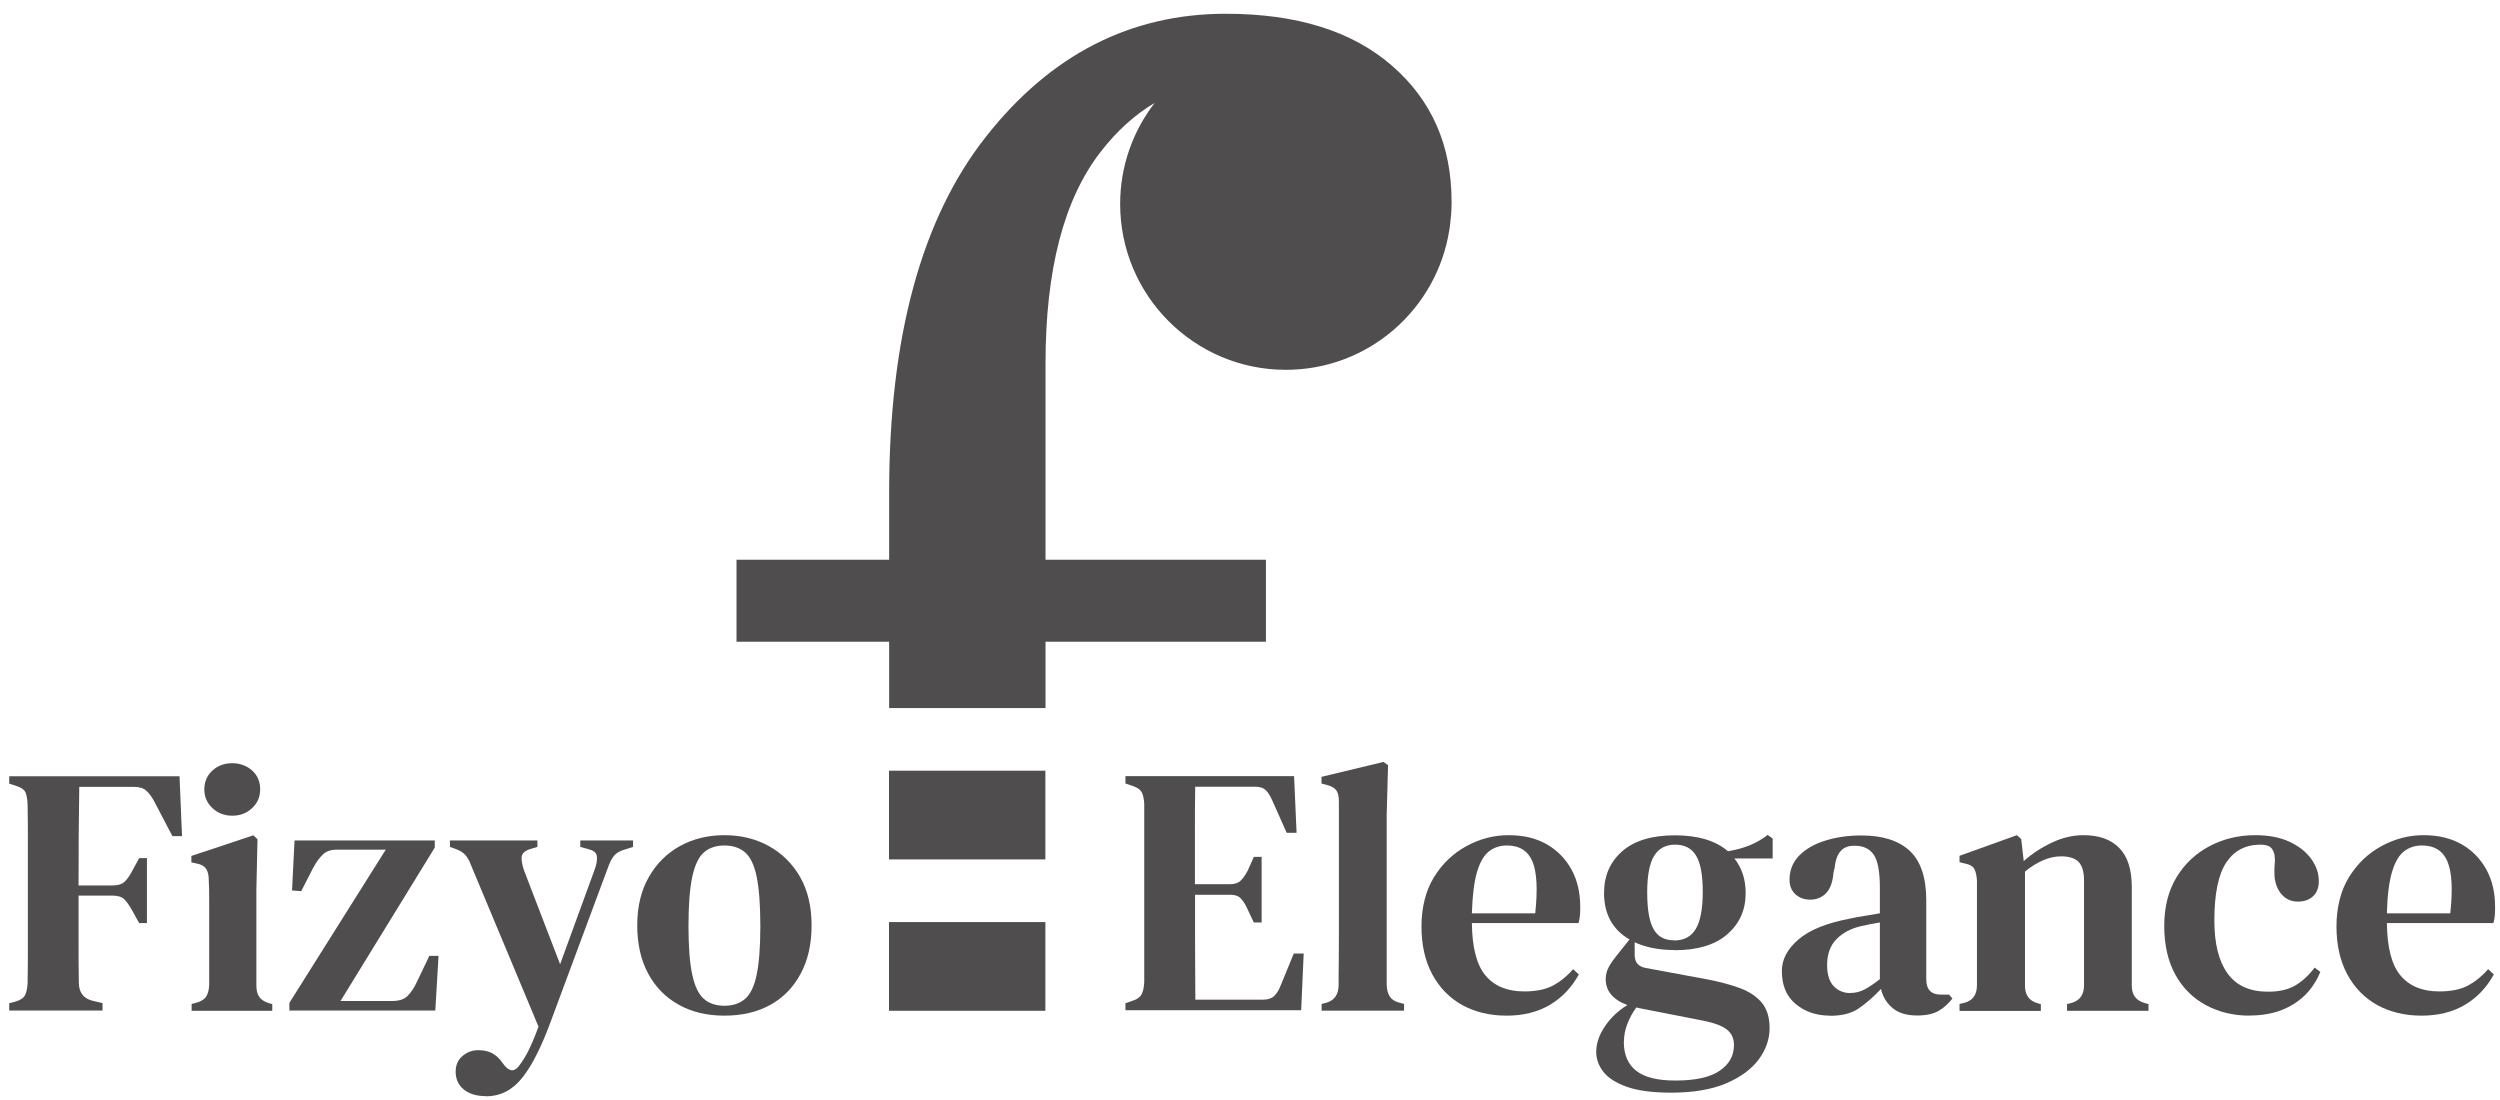 <svg width="125" height="55" viewBox="0 0 125 55" fill="none" xmlns="http://www.w3.org/2000/svg">
<g clip-path="url(#clip0_1123_416)">
<path d="M52.269 38.535H44.45V42.971H52.269V38.535Z" fill="#4F4D4D"/>
<path d="M72.578 10.066C72.578 7.267 71.582 5.004 69.591 3.278C67.6 1.551 64.836 0.688 61.292 0.688C56.523 0.688 52.526 2.735 49.303 6.829C46.072 10.922 44.457 16.861 44.457 24.639V27.987H36.826V32.088H44.457V35.402H52.276V32.088H63.297V27.987H52.276V18.184C52.276 13.499 53.188 9.969 55.026 7.601C55.84 6.543 56.752 5.729 57.734 5.144C56.655 6.543 56.008 8.291 56.008 10.198C56.008 14.78 59.718 18.491 64.293 18.491C68.428 18.491 71.847 15.455 72.467 11.493C72.481 11.417 72.495 11.34 72.501 11.264C72.543 10.916 72.578 10.567 72.578 10.205V10.191C72.578 10.157 72.585 10.122 72.585 10.087" fill="#4F4D4D"/>
<path d="M52.269 46.104H44.45V50.539H52.269V46.104Z" fill="#4F4D4D"/>
<path d="M0.461 50.532V50.163L0.795 50.072C1.032 50.003 1.185 49.891 1.255 49.752C1.325 49.613 1.366 49.418 1.38 49.167C1.394 48.492 1.394 47.809 1.394 47.12V42.253C1.394 41.571 1.394 40.882 1.38 40.2C1.366 39.949 1.331 39.761 1.276 39.622C1.22 39.489 1.074 39.385 0.851 39.308L0.461 39.183V38.814H8.976L9.102 41.808H8.621L7.702 40.053C7.584 39.831 7.451 39.656 7.312 39.531C7.173 39.406 6.964 39.343 6.693 39.343H3.963C3.949 40.137 3.942 40.944 3.935 41.78C3.935 42.615 3.928 43.444 3.928 44.273H5.627C5.899 44.273 6.101 44.21 6.233 44.084C6.365 43.959 6.484 43.785 6.602 43.562L6.957 42.908H7.347V46.152H6.957L6.602 45.512C6.47 45.275 6.344 45.094 6.219 44.969C6.094 44.843 5.899 44.781 5.627 44.781H3.928V47.023C3.928 47.74 3.928 48.436 3.942 49.125C3.942 49.613 4.165 49.912 4.597 50.03L5.126 50.156V50.525H0.461V50.532Z" fill="#4F4D4D"/>
<path d="M11.615 40.785C11.225 40.785 10.891 40.659 10.626 40.408C10.355 40.158 10.216 39.845 10.216 39.469C10.216 39.093 10.355 38.765 10.626 38.522C10.898 38.278 11.232 38.16 11.615 38.16C11.998 38.16 12.332 38.285 12.604 38.522C12.875 38.765 13.008 39.079 13.008 39.469C13.008 39.858 12.868 40.158 12.604 40.408C12.332 40.659 12.005 40.785 11.615 40.785ZM9.582 50.532V50.198L9.847 50.128C10.083 50.059 10.243 49.947 10.32 49.808C10.403 49.669 10.452 49.474 10.459 49.244V44.962C10.459 44.649 10.459 44.328 10.438 44.001C10.438 43.764 10.397 43.576 10.306 43.444C10.216 43.305 10.055 43.214 9.819 43.173L9.568 43.117V42.797L12.666 41.766L12.875 41.961L12.819 44.475V49.265C12.819 49.502 12.861 49.689 12.952 49.829C13.042 49.968 13.195 50.079 13.418 50.149L13.613 50.205V50.539H9.554L9.582 50.532Z" fill="#4F4D4D"/>
<path d="M14.47 50.532V50.142L19.288 42.483H16.83C16.537 42.483 16.301 42.567 16.134 42.734C15.96 42.901 15.806 43.117 15.66 43.388L15.061 44.558L14.602 44.523L14.727 42.024H21.738V42.379L17.025 50.051H19.594C19.949 50.051 20.213 49.968 20.381 49.794C20.548 49.627 20.708 49.39 20.847 49.09L21.467 47.795H21.926L21.766 50.525H14.47V50.532Z" fill="#4F4D4D"/>
<path d="M24.3 54.807C23.827 54.807 23.458 54.695 23.186 54.472C22.915 54.25 22.783 53.95 22.783 53.588C22.783 53.261 22.894 52.996 23.124 52.801C23.354 52.607 23.611 52.509 23.897 52.509C24.182 52.509 24.433 52.558 24.621 52.669C24.809 52.774 24.976 52.927 25.115 53.129L25.22 53.268C25.491 53.602 25.749 53.595 25.985 53.247C26.139 53.045 26.292 52.795 26.438 52.502C26.584 52.203 26.751 51.813 26.925 51.332L23.562 43.284C23.479 43.061 23.381 42.88 23.277 42.762C23.172 42.636 23.012 42.532 22.797 42.455L22.497 42.344V42.024H26.87V42.344L26.501 42.455C26.243 42.539 26.104 42.664 26.083 42.838C26.069 43.005 26.104 43.228 26.194 43.5L28.005 48.213L29.738 43.465C29.836 43.2 29.863 42.984 29.843 42.81C29.822 42.636 29.675 42.518 29.404 42.455L29.014 42.344V42.024H31.653V42.344L31.263 42.469C31.005 42.539 30.817 42.643 30.706 42.783C30.595 42.915 30.49 43.117 30.399 43.374L27.566 50.998C27.092 52.3 26.612 53.261 26.118 53.881C25.63 54.5 25.025 54.814 24.3 54.814" fill="#4F4D4D"/>
<path d="M36.22 50.288C36.645 50.288 36.993 50.17 37.258 49.94C37.522 49.71 37.717 49.306 37.836 48.728C37.954 48.151 38.017 47.343 38.017 46.299C38.017 45.254 37.954 44.433 37.836 43.848C37.717 43.263 37.522 42.852 37.258 42.623C36.993 42.393 36.645 42.274 36.22 42.274C35.795 42.274 35.454 42.393 35.19 42.623C34.932 42.852 34.737 43.263 34.612 43.848C34.487 44.433 34.424 45.254 34.424 46.299C34.424 47.343 34.487 48.151 34.612 48.728C34.737 49.306 34.925 49.71 35.19 49.94C35.447 50.17 35.795 50.288 36.22 50.288ZM36.22 50.782C35.343 50.782 34.584 50.601 33.93 50.232C33.275 49.87 32.767 49.348 32.405 48.673C32.043 47.998 31.862 47.197 31.862 46.264C31.862 45.331 32.057 44.523 32.44 43.855C32.823 43.179 33.345 42.664 33.999 42.302C34.654 41.94 35.399 41.759 36.22 41.759C37.042 41.759 37.787 41.94 38.441 42.302C39.096 42.664 39.618 43.179 40.001 43.841C40.384 44.509 40.579 45.317 40.579 46.264C40.579 47.211 40.398 48.005 40.036 48.68C39.674 49.362 39.172 49.877 38.525 50.239C37.877 50.601 37.105 50.782 36.22 50.782Z" fill="#4F4D4D"/>
<path d="M56.272 50.532V50.163L56.627 50.037C56.836 49.975 56.989 49.877 57.073 49.724C57.156 49.578 57.198 49.376 57.212 49.111V40.192C57.198 39.942 57.156 39.754 57.087 39.614C57.017 39.482 56.871 39.378 56.641 39.301L56.272 39.176V38.807H64.704L64.829 41.641H64.335L63.624 40.046C63.527 39.823 63.422 39.642 63.304 39.524C63.186 39.399 63.005 39.336 62.775 39.336H59.76C59.746 40.067 59.746 40.819 59.746 41.599V44.21H61.501C61.737 44.21 61.919 44.147 62.044 44.022C62.169 43.896 62.281 43.729 62.392 43.52L62.691 42.845H63.081V46.124H62.691L62.371 45.449C62.281 45.233 62.169 45.066 62.051 44.934C61.932 44.801 61.758 44.739 61.522 44.739H59.753V46.939C59.753 47.552 59.753 48.095 59.76 48.575C59.76 49.056 59.767 49.522 59.767 49.982H63.165C63.401 49.982 63.583 49.919 63.715 49.794C63.84 49.668 63.952 49.494 64.035 49.271L64.689 47.677H65.184L65.059 50.511H56.272V50.532Z" fill="#4F4D4D"/>
<path d="M66.082 50.532V50.198L66.347 50.128C66.737 50.003 66.931 49.703 66.931 49.244C66.931 48.84 66.931 48.436 66.939 48.032C66.939 47.621 66.945 47.218 66.945 46.814V40.081C66.945 39.831 66.904 39.643 66.82 39.524C66.737 39.399 66.576 39.308 66.34 39.246L66.075 39.176V38.842L69.173 38.097L69.403 38.257L69.334 40.757V49.244C69.341 49.48 69.396 49.675 69.487 49.822C69.577 49.968 69.73 50.072 69.953 50.128L70.204 50.198V50.532H66.075H66.082Z" fill="#4F4D4D"/>
<path d="M75.342 42.274C75.001 42.274 74.701 42.372 74.451 42.567C74.2 42.762 73.998 43.103 73.852 43.597C73.706 44.085 73.622 44.774 73.594 45.665H76.762C76.888 44.474 76.846 43.611 76.623 43.075C76.4 42.546 75.976 42.274 75.349 42.274M75.433 41.759C76.178 41.759 76.811 41.912 77.347 42.219C77.876 42.525 78.287 42.95 78.58 43.486C78.872 44.022 79.011 44.642 79.011 45.338C79.011 45.491 79.011 45.637 78.997 45.77C78.983 45.909 78.963 46.034 78.928 46.152H73.594C73.608 47.371 73.831 48.248 74.277 48.777C74.722 49.306 75.363 49.571 76.212 49.571C76.804 49.571 77.278 49.474 77.647 49.279C78.009 49.084 78.35 48.812 78.656 48.457L78.942 48.722C78.587 49.369 78.106 49.877 77.5 50.239C76.888 50.601 76.171 50.782 75.328 50.782C74.486 50.782 73.748 50.601 73.114 50.253C72.474 49.898 71.979 49.39 71.617 48.722C71.255 48.053 71.074 47.252 71.074 46.319C71.074 45.387 71.283 44.53 71.701 43.855C72.118 43.179 72.662 42.664 73.33 42.302C73.998 41.94 74.695 41.759 75.426 41.759" fill="#4F4D4D"/>
<path d="M83.704 47.023C84.198 47.023 84.56 46.835 84.79 46.445C85.02 46.062 85.138 45.442 85.138 44.593C85.138 43.743 85.027 43.151 84.804 42.782C84.581 42.413 84.233 42.233 83.76 42.233C83.286 42.233 82.938 42.42 82.708 42.789C82.478 43.158 82.36 43.771 82.36 44.621C82.36 45.47 82.465 46.083 82.68 46.459C82.889 46.835 83.23 47.016 83.704 47.016M81.19 52.077C81.19 52.725 81.392 53.212 81.81 53.539C82.221 53.867 82.875 54.027 83.773 54.027C84.769 54.027 85.5 53.867 85.981 53.539C86.461 53.212 86.698 52.788 86.698 52.251C86.698 51.917 86.579 51.66 86.336 51.472C86.092 51.284 85.688 51.137 85.124 51.026L81.956 50.406C81.908 50.392 81.866 50.386 81.817 50.372C81.643 50.608 81.49 50.88 81.371 51.186C81.253 51.492 81.197 51.792 81.197 52.077M83.739 47.503C82.959 47.503 82.29 47.371 81.734 47.113V47.754C81.734 48.109 81.915 48.325 82.263 48.394L85.417 48.979C86.022 49.097 86.552 49.244 87.011 49.411C87.471 49.585 87.833 49.828 88.09 50.135C88.348 50.448 88.48 50.873 88.48 51.402C88.48 51.966 88.292 52.495 87.923 52.989C87.554 53.477 87.004 53.874 86.28 54.18C85.556 54.479 84.651 54.633 83.565 54.633C82.632 54.633 81.887 54.535 81.344 54.34C80.794 54.145 80.404 53.895 80.167 53.588C79.93 53.282 79.812 52.948 79.812 52.593C79.812 52.168 79.958 51.743 80.244 51.319C80.529 50.894 80.905 50.539 81.365 50.253C80.647 49.982 80.285 49.55 80.285 48.958C80.285 48.735 80.341 48.526 80.445 48.339C80.55 48.151 80.682 47.963 80.835 47.775L81.476 46.974C80.626 46.48 80.202 45.7 80.202 44.648C80.202 43.785 80.508 43.089 81.114 42.56C81.72 42.031 82.597 41.766 83.746 41.766C84.894 41.766 85.779 42.031 86.398 42.56C86.774 42.504 87.129 42.407 87.464 42.274C87.791 42.142 88.104 41.968 88.383 41.745L88.633 41.926V42.922H86.719C87.095 43.395 87.283 43.973 87.283 44.655C87.283 45.498 86.976 46.18 86.371 46.709C85.765 47.239 84.888 47.51 83.746 47.51" fill="#4F4D4D"/>
<path d="M92.525 49.648C92.762 49.648 92.985 49.592 93.201 49.487C93.409 49.383 93.681 49.202 93.994 48.958V46.124C93.688 46.173 93.375 46.229 93.055 46.306C92.546 46.424 92.135 46.64 91.822 46.96C91.509 47.28 91.356 47.712 91.356 48.255C91.356 48.728 91.467 49.077 91.683 49.306C91.899 49.536 92.184 49.654 92.525 49.654M91.495 50.782C90.82 50.782 90.249 50.587 89.789 50.204C89.323 49.822 89.093 49.272 89.093 48.547C89.093 47.977 89.364 47.454 89.914 46.981C90.464 46.5 91.328 46.152 92.504 45.929C92.706 45.881 92.936 45.839 93.208 45.797C93.472 45.755 93.737 45.714 93.994 45.665V44.412C93.994 43.604 93.897 43.054 93.695 42.748C93.493 42.441 93.173 42.288 92.741 42.288H92.686C92.414 42.288 92.198 42.372 92.038 42.546C91.878 42.72 91.773 42.998 91.732 43.388L91.676 43.618C91.641 44.091 91.516 44.433 91.307 44.655C91.091 44.878 90.826 44.983 90.506 44.983C90.214 44.983 89.97 44.892 89.768 44.711C89.573 44.53 89.476 44.286 89.476 43.994C89.476 43.507 89.643 43.103 89.97 42.769C90.297 42.441 90.736 42.191 91.286 42.024C91.836 41.856 92.428 41.773 93.068 41.773C94.12 41.773 94.92 42.024 95.477 42.532C96.027 43.04 96.313 43.869 96.313 45.011V48.965C96.313 49.473 96.557 49.731 97.037 49.731H97.448L97.622 49.926C97.406 50.197 97.176 50.406 96.912 50.553C96.654 50.699 96.299 50.775 95.853 50.775C95.345 50.775 94.941 50.657 94.642 50.413C94.343 50.17 94.141 49.849 94.05 49.446C93.674 49.849 93.298 50.17 92.936 50.42C92.574 50.671 92.094 50.789 91.502 50.789" fill="#4F4D4D"/>
<path d="M97.977 50.532V50.198L98.262 50.128C98.652 50.01 98.847 49.724 98.847 49.265V44.036C98.833 43.785 98.791 43.597 98.722 43.458C98.652 43.319 98.499 43.228 98.262 43.179L97.977 43.11V42.79L100.845 41.759L101.061 41.954L101.187 43.054C101.611 42.678 102.085 42.365 102.614 42.121C103.136 41.877 103.658 41.759 104.167 41.759C104.946 41.759 105.545 41.968 105.963 42.4C106.381 42.824 106.589 43.472 106.589 44.349V49.279C106.589 49.738 106.798 50.031 107.23 50.149L107.425 50.205V50.539H103.352V50.205L103.617 50.135C104.006 50.01 104.201 49.717 104.201 49.272V44.008C104.201 43.59 104.111 43.291 103.937 43.103C103.763 42.915 103.463 42.817 103.053 42.817C102.475 42.817 101.869 43.075 101.249 43.576V49.285C101.249 49.745 101.451 50.038 101.869 50.156L102.043 50.212V50.546H97.991L97.977 50.532Z" fill="#4F4D4D"/>
<path d="M112.48 50.782C111.679 50.782 110.948 50.608 110.3 50.26C109.653 49.912 109.138 49.404 108.769 48.736C108.4 48.067 108.212 47.252 108.212 46.299C108.212 45.345 108.421 44.523 108.831 43.855C109.242 43.179 109.799 42.664 110.488 42.302C111.178 41.94 111.937 41.759 112.765 41.759C113.44 41.759 114.011 41.871 114.485 42.093C114.958 42.316 115.313 42.602 115.564 42.95C115.815 43.298 115.94 43.667 115.94 44.057C115.94 44.384 115.842 44.642 115.648 44.816C115.453 44.997 115.202 45.08 114.896 45.08C114.568 45.08 114.297 44.962 114.088 44.725C113.879 44.488 113.761 44.189 113.726 43.82C113.712 43.583 113.719 43.381 113.733 43.221C113.754 43.054 113.747 42.894 113.726 42.741C113.677 42.539 113.601 42.407 113.489 42.337C113.378 42.267 113.218 42.233 113.023 42.233C112.278 42.233 111.707 42.532 111.31 43.131C110.913 43.73 110.718 44.697 110.718 46.027C110.718 47.176 110.934 48.053 111.373 48.666C111.811 49.279 112.487 49.585 113.413 49.585C113.956 49.585 114.401 49.48 114.756 49.279C115.111 49.07 115.439 48.77 115.731 48.38L116.017 48.596C115.724 49.306 115.272 49.843 114.659 50.218C114.046 50.594 113.329 50.776 112.487 50.776" fill="#4F4D4D"/>
<path d="M121.092 42.274C120.751 42.274 120.452 42.372 120.201 42.567C119.95 42.762 119.748 43.103 119.602 43.597C119.456 44.085 119.366 44.774 119.345 45.665H122.513C122.645 44.474 122.596 43.611 122.373 43.075C122.151 42.546 121.726 42.274 121.099 42.274M121.176 41.759C121.921 41.759 122.554 41.912 123.09 42.219C123.62 42.525 124.03 42.95 124.323 43.486C124.615 44.022 124.754 44.642 124.754 45.338C124.754 45.491 124.754 45.637 124.741 45.77C124.727 45.909 124.706 46.034 124.671 46.152H119.345C119.359 47.371 119.581 48.248 120.027 48.777C120.473 49.306 121.113 49.571 121.963 49.571C122.554 49.571 123.028 49.474 123.397 49.279C123.759 49.084 124.1 48.812 124.406 48.457L124.692 48.722C124.337 49.369 123.856 49.877 123.251 50.239C122.638 50.601 121.921 50.782 121.078 50.782C120.236 50.782 119.498 50.601 118.864 50.253C118.224 49.898 117.729 49.39 117.367 48.722C117.005 48.053 116.824 47.252 116.824 46.319C116.824 45.387 117.033 44.53 117.451 43.855C117.869 43.179 118.412 42.664 119.08 42.302C119.748 41.94 120.445 41.759 121.176 41.759Z" fill="#4F4D4D"/>
</g>
<defs>
<clipPath id="clip0_1123_416">
<rect width="124.293" height="54.126" fill="white" transform="translate(0.461 0.681)"/>
</clipPath>
</defs>
</svg>
